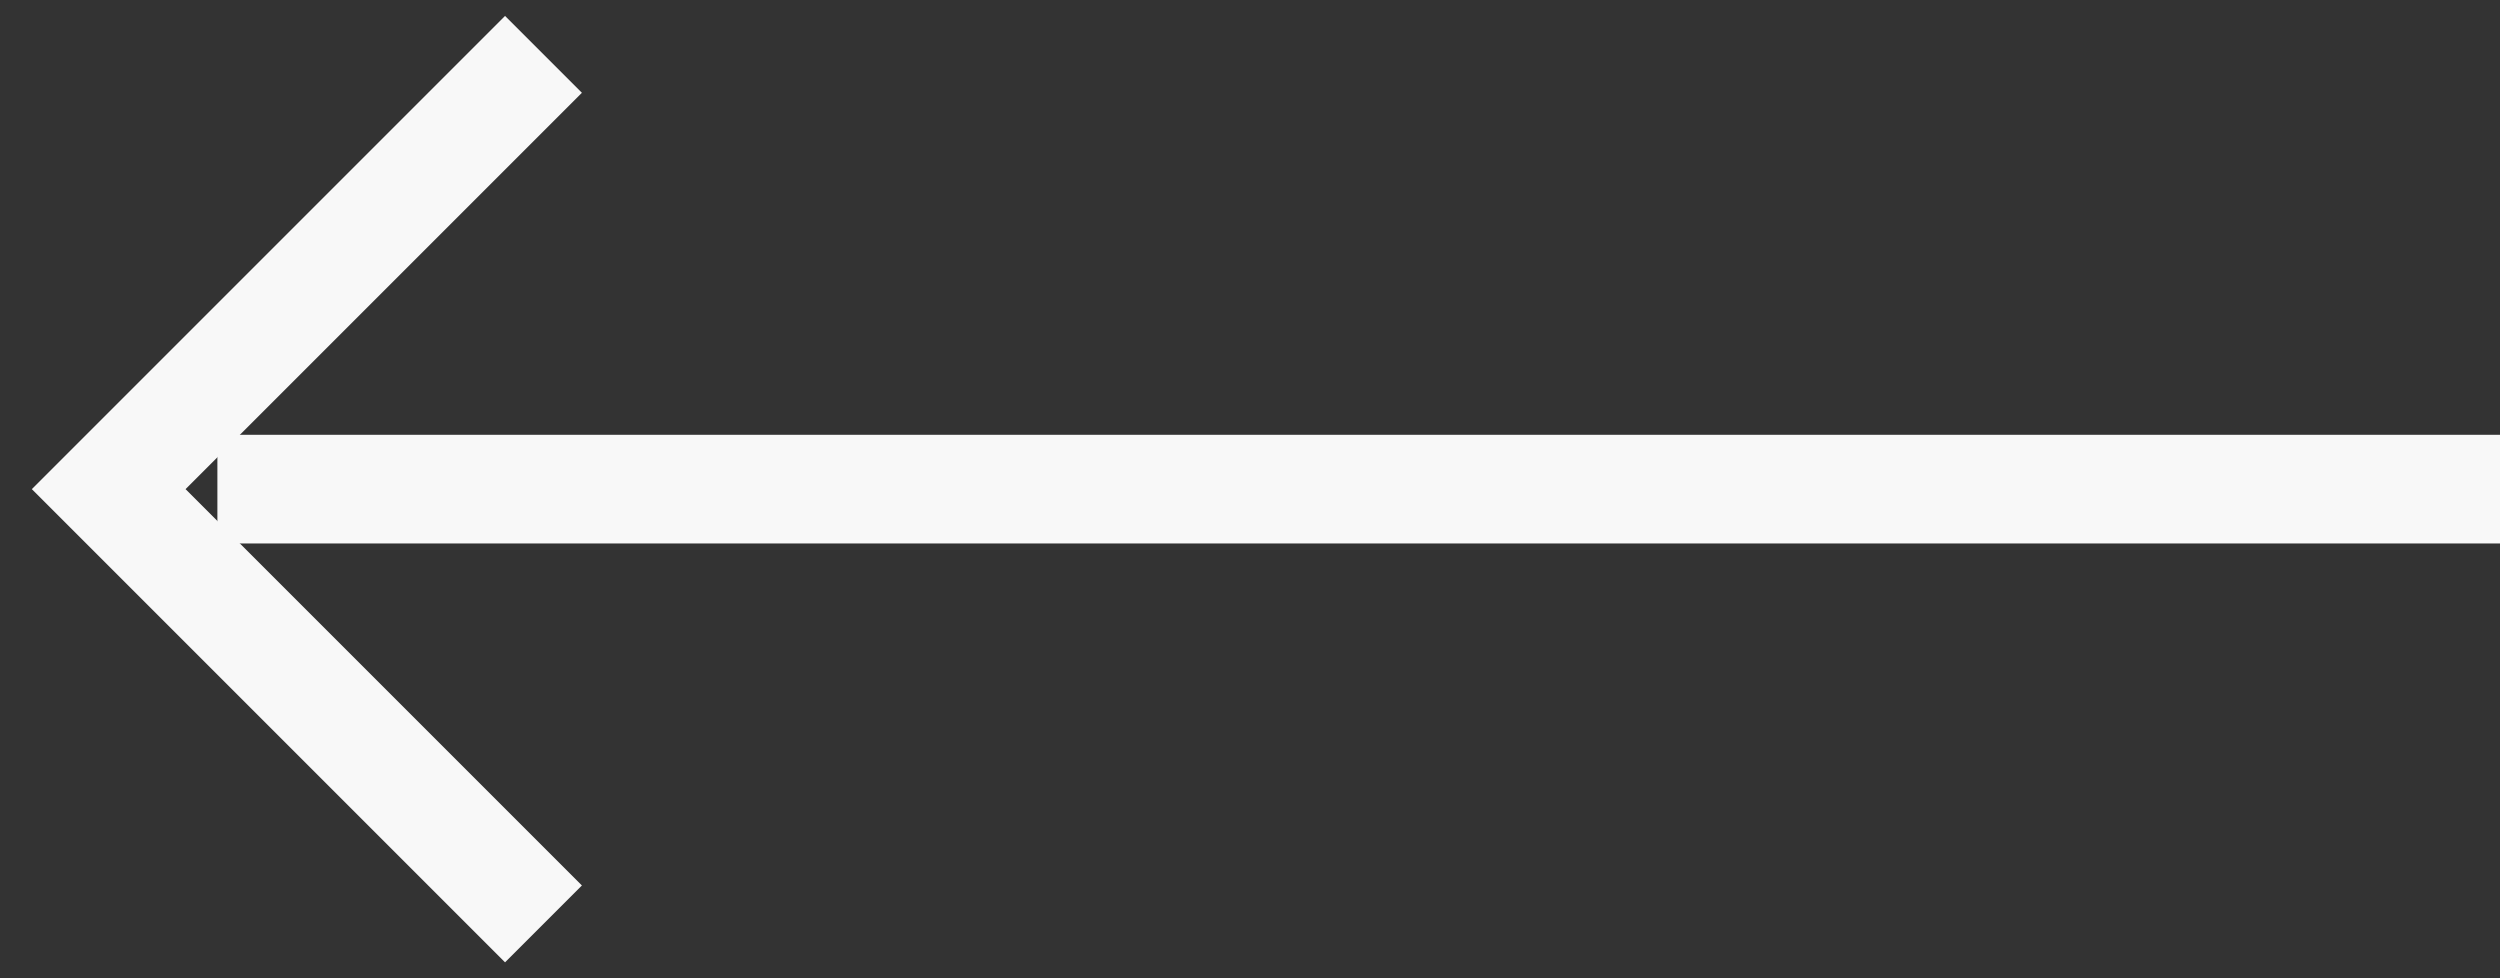 <?xml version="1.0" encoding="UTF-8"?> <svg xmlns="http://www.w3.org/2000/svg" width="46" height="18" viewBox="0 0 46 18" fill="none"><rect x="0" y="0" width="46" height="18" fill="#333333" stroke="none"/> <line y1="-1" x2="42" y2="-1" transform="matrix(-1 -8.74228e-08 -8.74228e-08 1 46 10)" stroke="#F8F8F8" stroke-width="2"></line> <path d="M10 1L2 9L10 17" stroke="#F8F8F8" stroke-width="2"></path> </svg> 